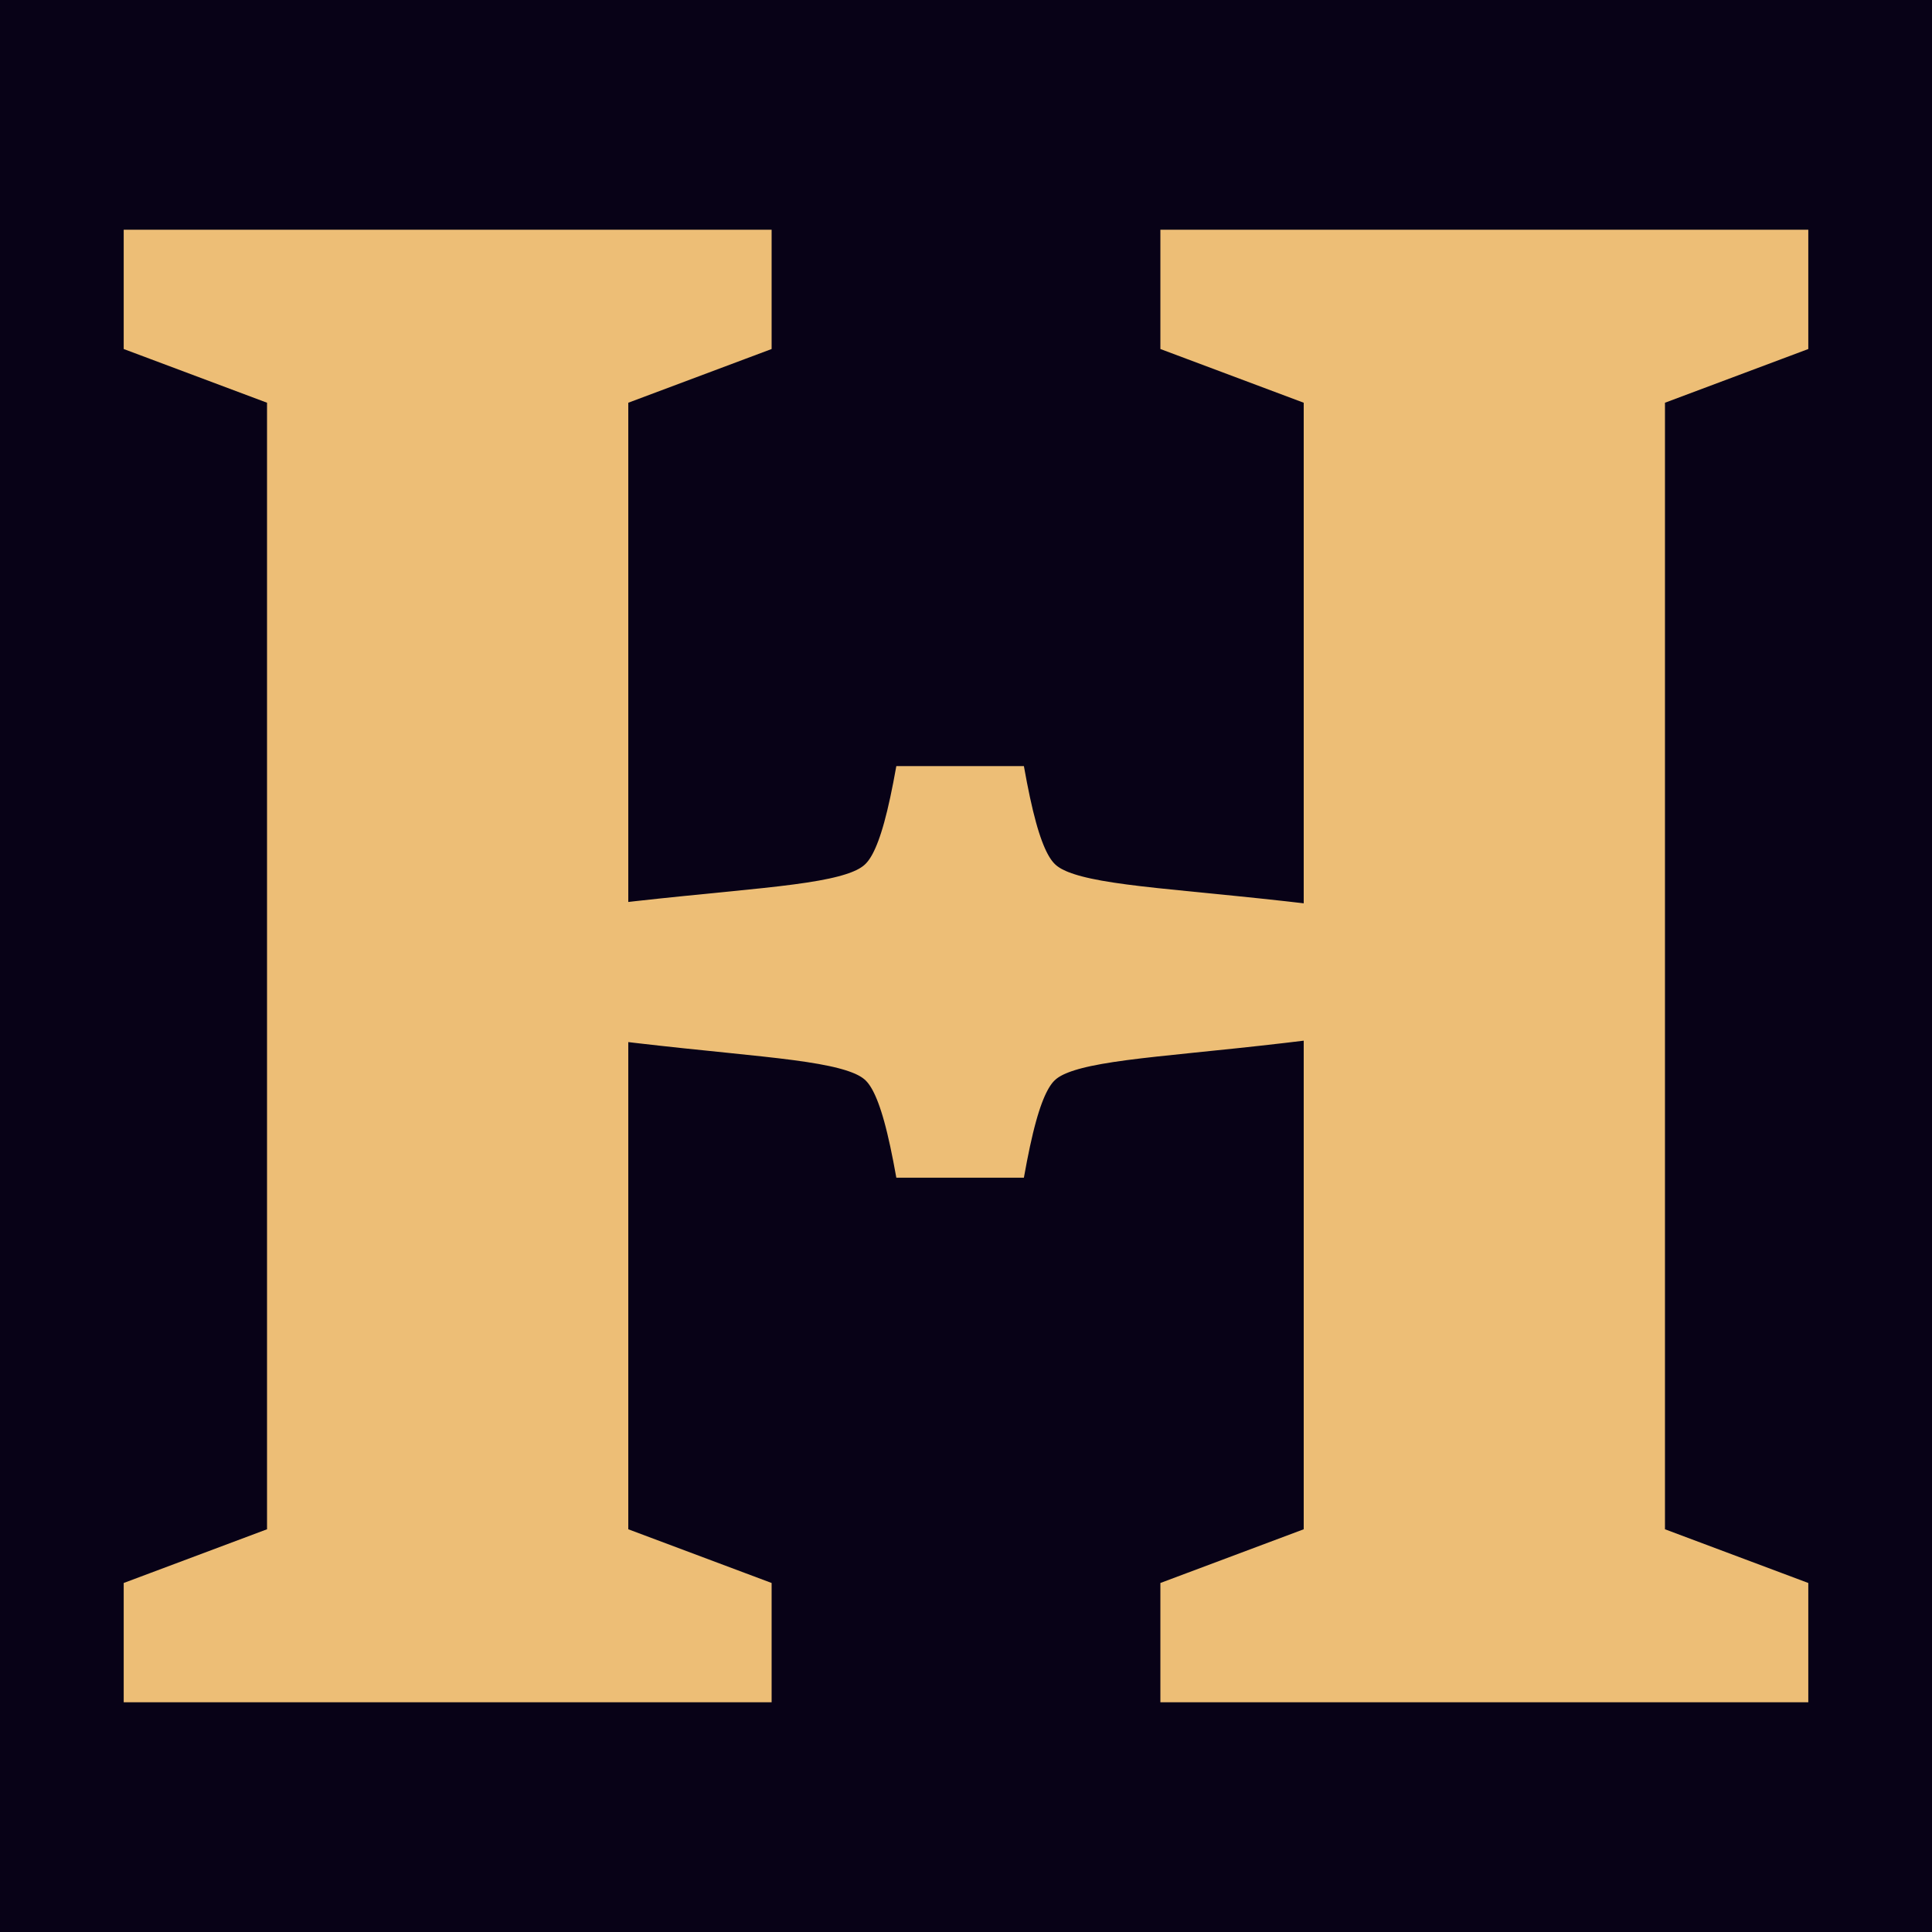 <?xml version="1.0" encoding="UTF-8"?>
<svg width="164px" height="164px" viewBox="0 0 164 164" version="1.1" xmlns="http://www.w3.org/2000/svg" xmlns:xlink="http://www.w3.org/1999/xlink">
    <title>Artboard</title>
    <g id="Artboard" stroke="none" stroke-width="1" fill="none" fill-rule="evenodd">
        <rect fill="#080217" x="0" y="0" width="164" height="164"></rect>
        <path d="M35,139 L35,25 L16,25 L16,25.814 L28.167,30.374 L28.167,133.626 L16,138.186 L16,139 L35,139 Z M60,139 L60,138.186 L47.833,133.626 L47.833,30.374 L60,25.814 L60,25 L41,25 L41,139 L60,139 Z M123,139 L123,25 L104,25 L104,25.814 L116.167,30.374 L116.167,133.626 L104,138.186 L104,139 L123,139 Z M148,139 L148,138.186 L135.833,133.626 L135.833,30.374 L148,25.814 L148,25 L129,25 L129,139 L148,139 Z M81.5,99 C84.423,82.662 87.345,85.897 113,82.5 C87.345,79.265 84.423,82.338 81.5,66 C78.577,82.338 75.655,79.265 50,82.5 C75.655,85.897 78.577,82.662 81.5,99 Z" id="H" stroke="#EDBE76" stroke-width="11" fill="#EDBE76" fill-rule="nonzero"></path>
    </g>
</svg>
